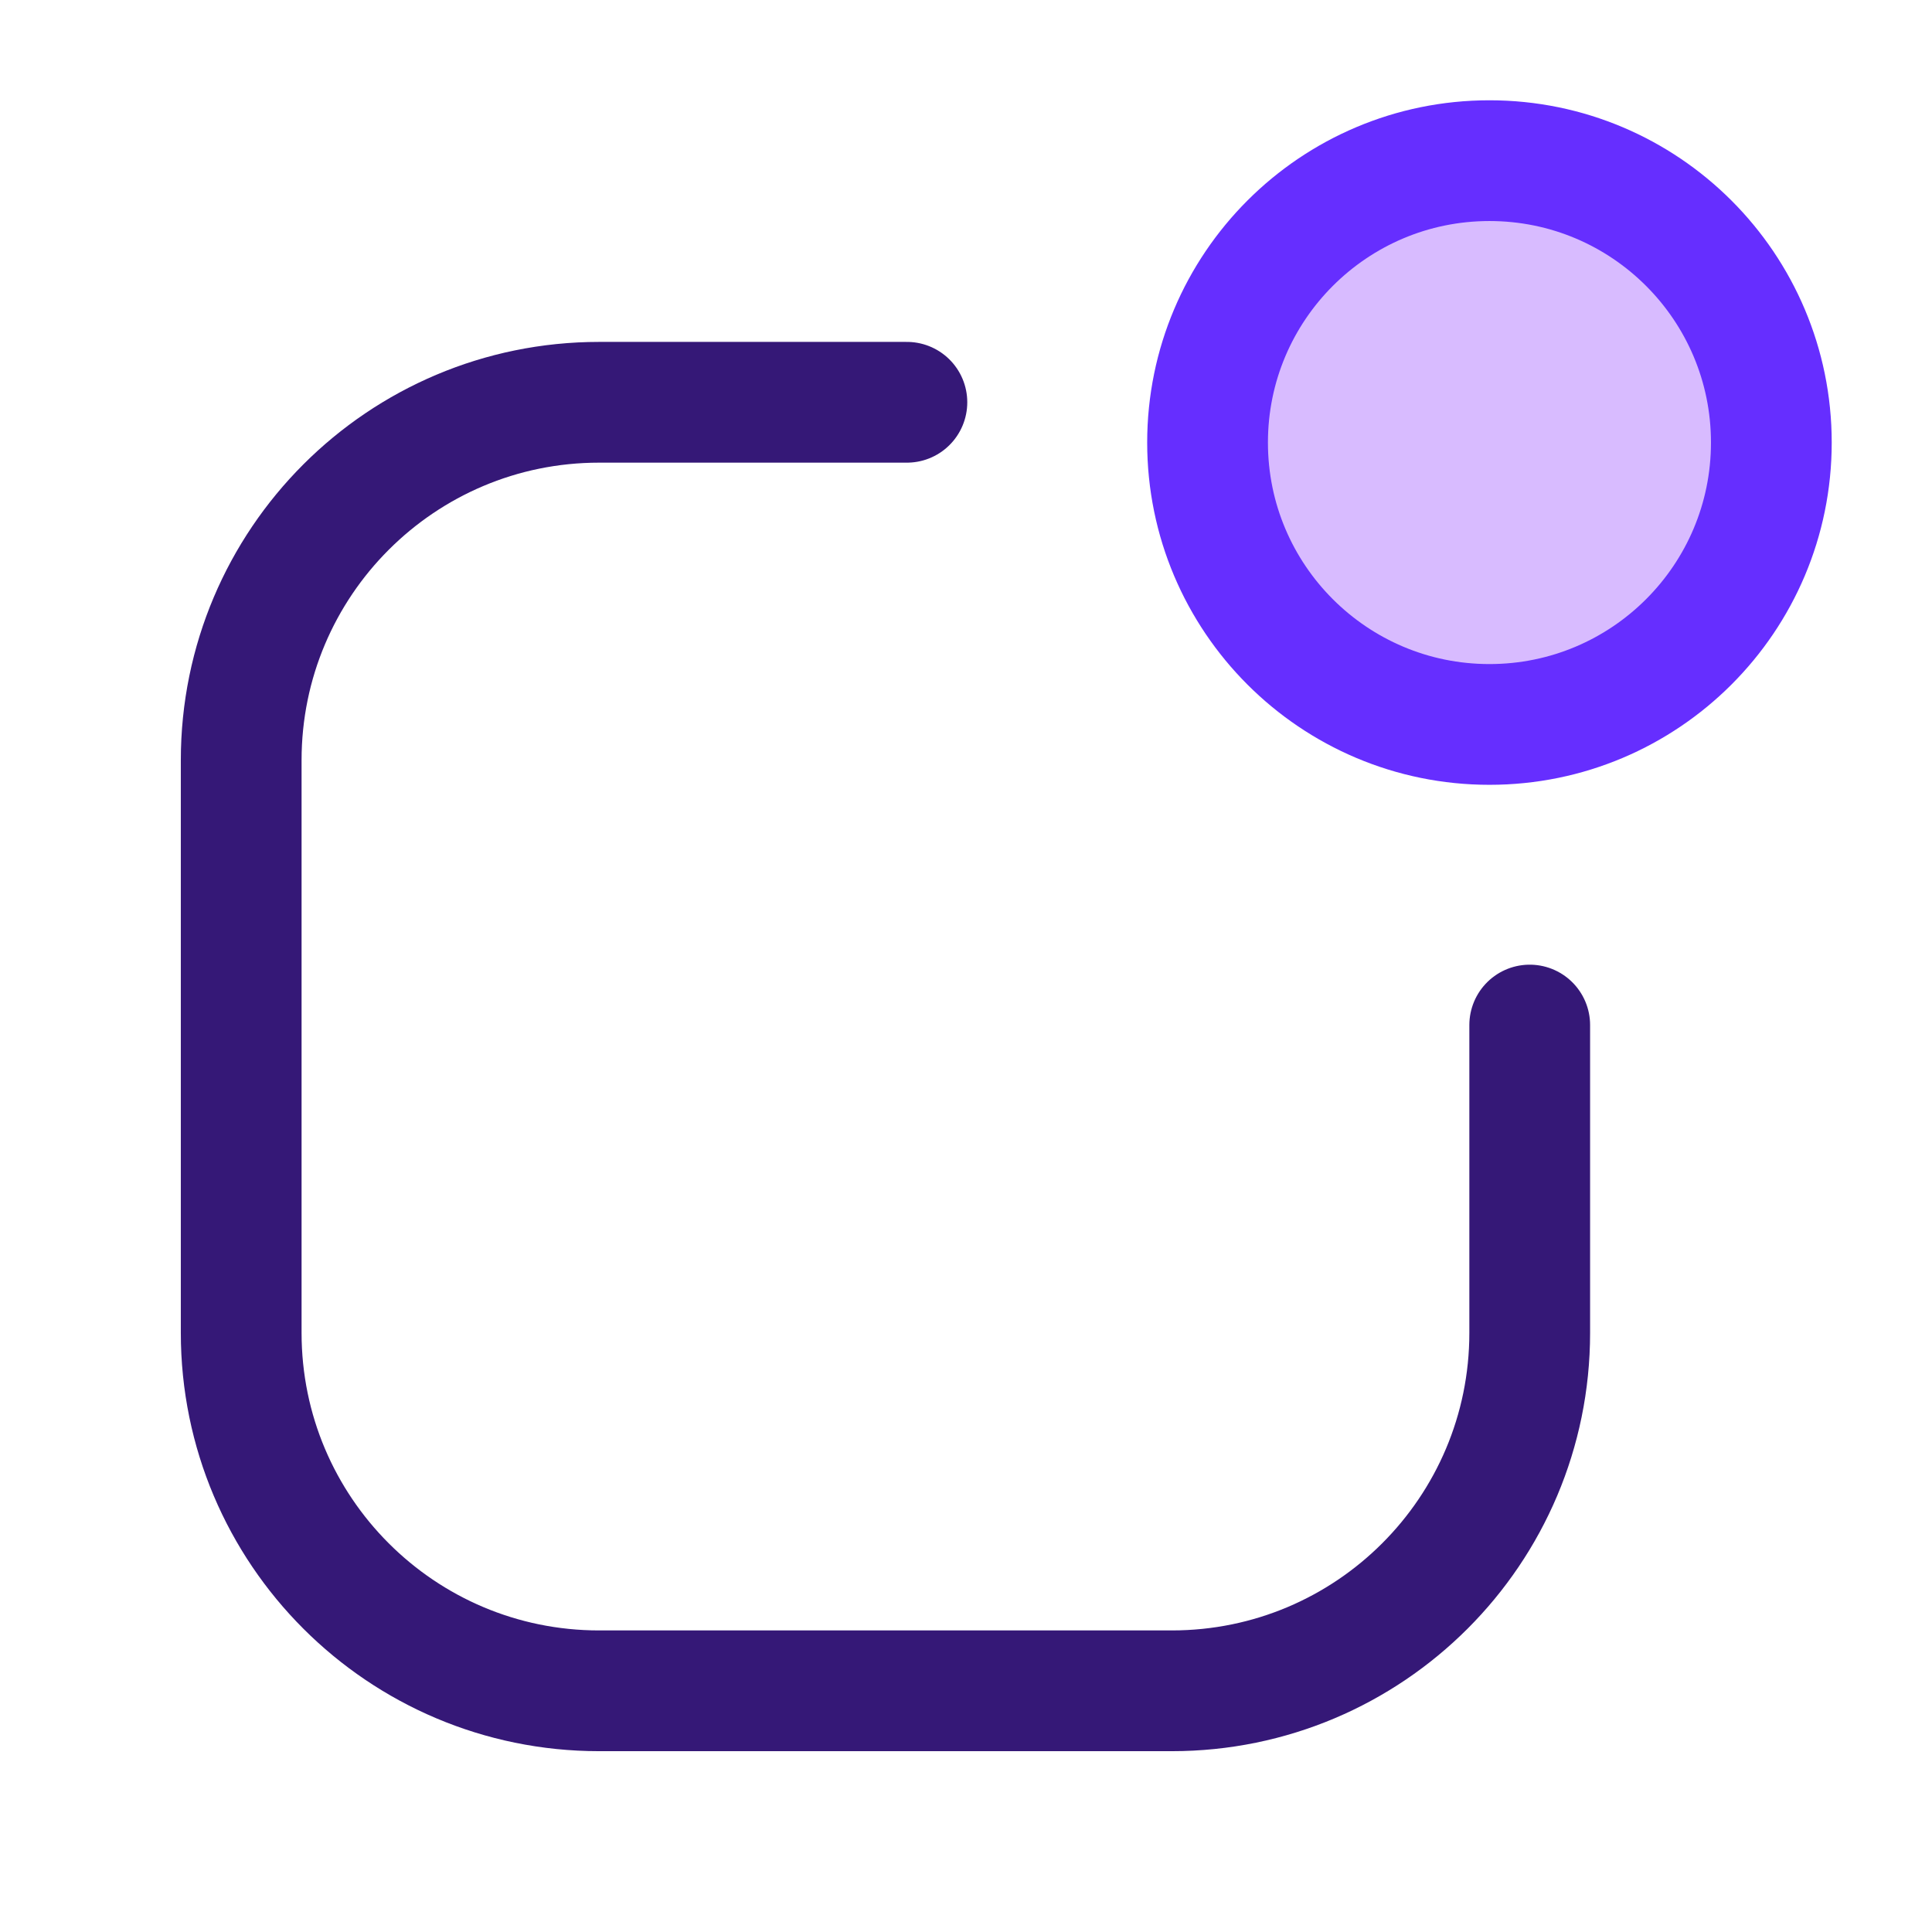 <svg width="32" height="32" viewBox="0 0 32 32" fill="none" xmlns="http://www.w3.org/2000/svg">
<ellipse cx="24.67" cy="7.33" rx="4.669" ry="4.669" fill="#D8BBFF" stroke="#662EFF" stroke-width="2" stroke-linecap="round" stroke-linejoin="round"/>
<path d="M25.337 16.978V22.077C25.337 25.351 22.683 28.005 19.409 28.005H9.923C6.649 28.005 3.995 25.351 3.995 22.077V12.591C3.995 9.317 6.649 6.663 9.923 6.663H15.021" stroke="#351877" stroke-width="2" stroke-linecap="round" stroke-linejoin="round"/>
</svg>

